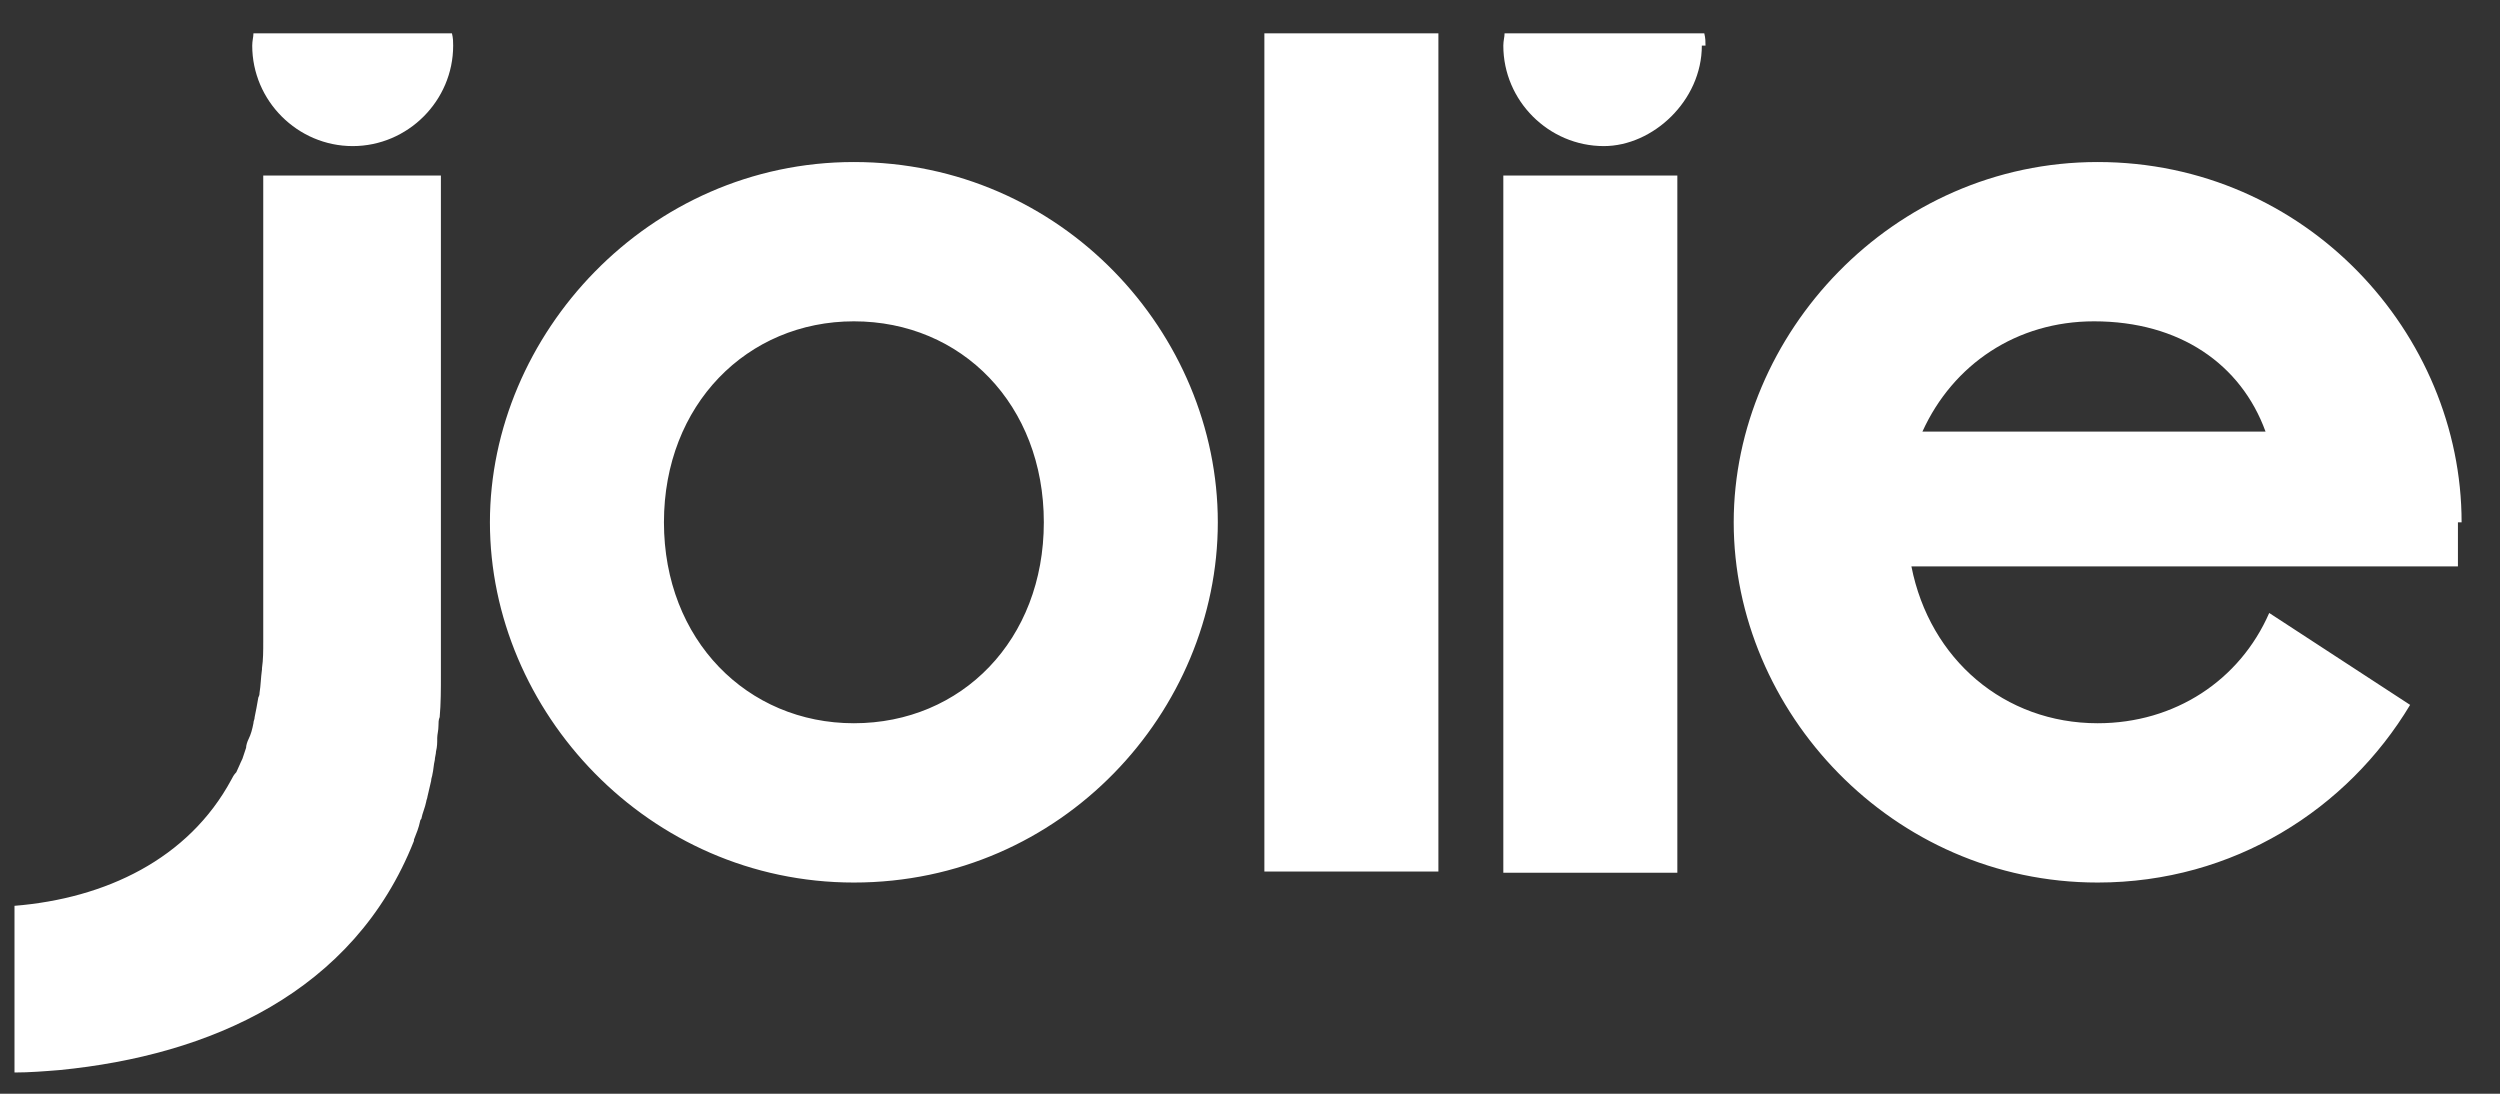 <svg width="64" height="28" viewBox="0 0 64 28" fill="none" xmlns="http://www.w3.org/2000/svg">
<rect x="0" y="0" width="64" height="28" fill="#333333" stroke="none"/>
<g clip-path="url(#clip0_1820_8442)">
<path d="M42.94 4.493H38.485V22.342H42.94V4.493ZM5.923 19.958C4.825 21.997 2.692 23.001 0.371 23.189V27.456C0.747 27.456 1.155 27.424 1.531 27.393C5.359 27.017 9.06 25.417 10.597 21.527V21.495C10.66 21.339 10.723 21.182 10.754 21.025C10.754 20.994 10.786 20.962 10.786 20.962C10.817 20.805 10.88 20.68 10.911 20.523C10.911 20.492 10.942 20.429 10.942 20.398C10.974 20.272 11.005 20.115 11.037 19.99C11.037 19.927 11.068 19.864 11.068 19.833C11.099 19.707 11.099 19.582 11.131 19.456C11.131 19.394 11.162 19.299 11.162 19.237C11.193 19.111 11.193 19.017 11.193 18.892C11.193 18.798 11.225 18.703 11.225 18.578C11.225 18.515 11.225 18.421 11.256 18.358C11.287 18.013 11.287 17.637 11.287 17.292V4.493H6.739V16.413C6.739 16.665 6.739 16.884 6.707 17.104V17.135C6.676 17.355 6.676 17.543 6.645 17.731C6.645 17.762 6.645 17.794 6.613 17.857C6.582 18.045 6.551 18.202 6.519 18.358C6.519 18.421 6.488 18.453 6.488 18.515C6.457 18.672 6.425 18.798 6.362 18.923C6.331 18.986 6.3 19.08 6.3 19.143L6.206 19.425C6.143 19.55 6.111 19.645 6.049 19.77C5.986 19.833 5.955 19.896 5.923 19.958ZM11.601 1.168C11.601 1.074 11.601 0.979 11.57 0.854H6.488C6.488 0.948 6.457 1.042 6.457 1.168C6.457 2.579 7.617 3.74 9.029 3.74C10.441 3.74 11.601 2.579 11.601 1.168ZM26.722 13.371C26.722 16.382 24.62 18.515 21.859 18.515C19.13 18.515 16.997 16.382 16.997 13.371C16.997 10.359 19.13 8.226 21.859 8.226C24.62 8.226 26.722 10.359 26.722 13.371ZM31.176 13.371C31.176 8.54 27.192 4.148 21.859 4.148C16.589 4.148 12.542 8.571 12.542 13.371C12.542 18.202 16.589 22.593 21.859 22.593C27.192 22.593 31.176 18.202 31.176 13.371ZM32.368 22.311H36.823V0.854H32.368V22.311ZM43.661 1.168C43.661 1.074 43.661 0.979 43.63 0.854H38.517C38.517 0.948 38.485 1.042 38.485 1.168C38.485 2.579 39.646 3.74 41.058 3.74C42.312 3.74 43.567 2.579 43.567 1.168M57.998 11.049H49.214C49.998 9.324 51.629 8.226 53.606 8.226C55.802 8.226 57.37 9.324 57.998 11.049ZM63.017 13.371C63.017 8.54 59.033 4.148 53.7 4.148C48.43 4.148 44.383 8.571 44.383 13.371C44.383 18.202 48.43 22.593 53.7 22.593C57.182 22.593 60.099 20.711 61.699 18.045L58.092 15.692C57.339 17.417 55.676 18.515 53.7 18.515C51.316 18.515 49.402 16.884 48.932 14.5H62.923V13.371" fill="white"/>
</g>
<defs>
<clipPath id="clip0_1820_8442">
<rect width="62.74" height="26.665" fill="white" transform="translate(0.277 0.854)"/>
</clipPath>
</defs>
</svg>
